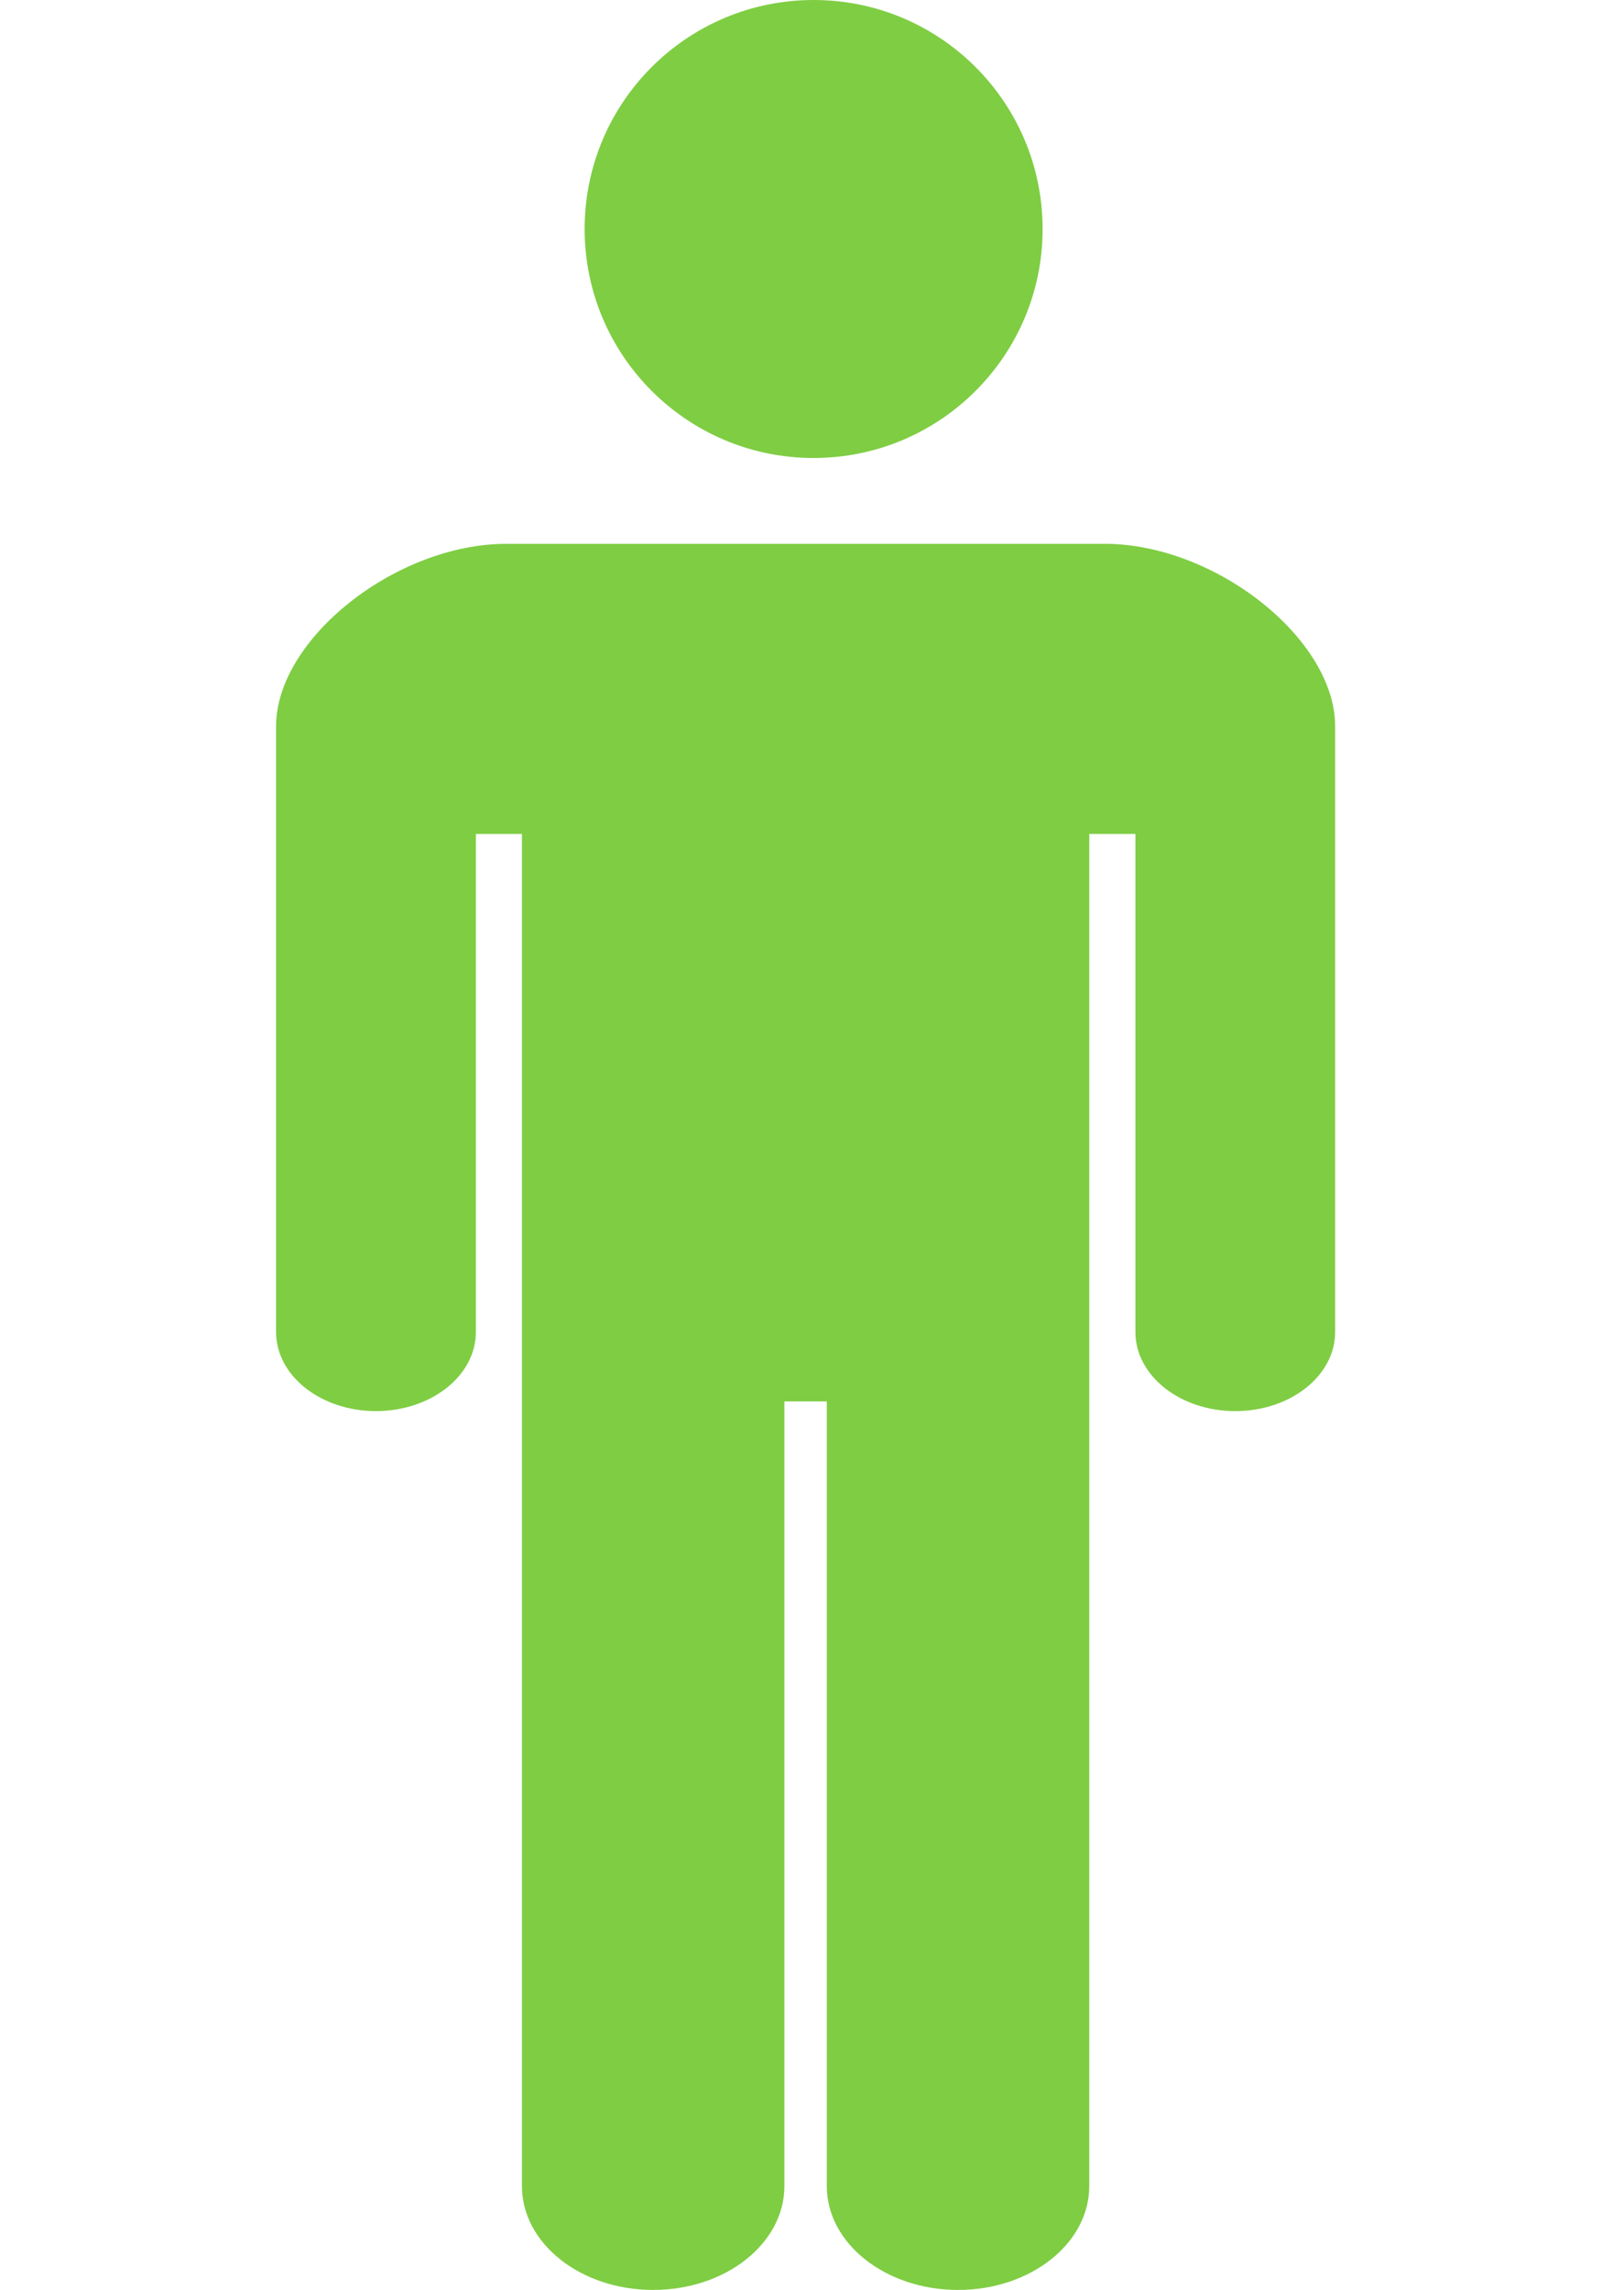 <?xml version="1.0" encoding="UTF-8"?> <svg xmlns="http://www.w3.org/2000/svg" width="100" height="141" viewBox="0 0 100 141" fill="none"><path d="M50.1 28.2C57.89 28.2 64.2 21.885 64.2 14.101C64.2 6.31 57.89 0 50.1 0C42.309 0 36 6.31 36 14.101C36 21.885 42.309 28.2 50.1 28.2Z" fill="#7FCD43"></path><path d="M68.027 33.484H31.185C24.392 33.484 17 39.335 17 44.714V82.016C17 84.705 19.752 86.885 23.149 86.885C26.546 86.885 29.303 84.705 29.303 82.016V51.347H32.139V134.601C32.139 138.134 35.756 140.997 40.217 140.997C44.684 140.997 48.301 138.134 48.301 134.601V86.287H50.911V134.601C50.911 138.134 54.529 140.997 58.995 140.997C63.456 140.997 67.073 138.134 67.073 134.601V51.347H69.914V82.016C69.914 84.705 72.667 86.885 76.063 86.885C79.466 86.885 82.213 84.705 82.213 82.016V44.714C82.213 39.335 74.821 33.484 68.027 33.484Z" fill="#7FCD43"></path></svg> 